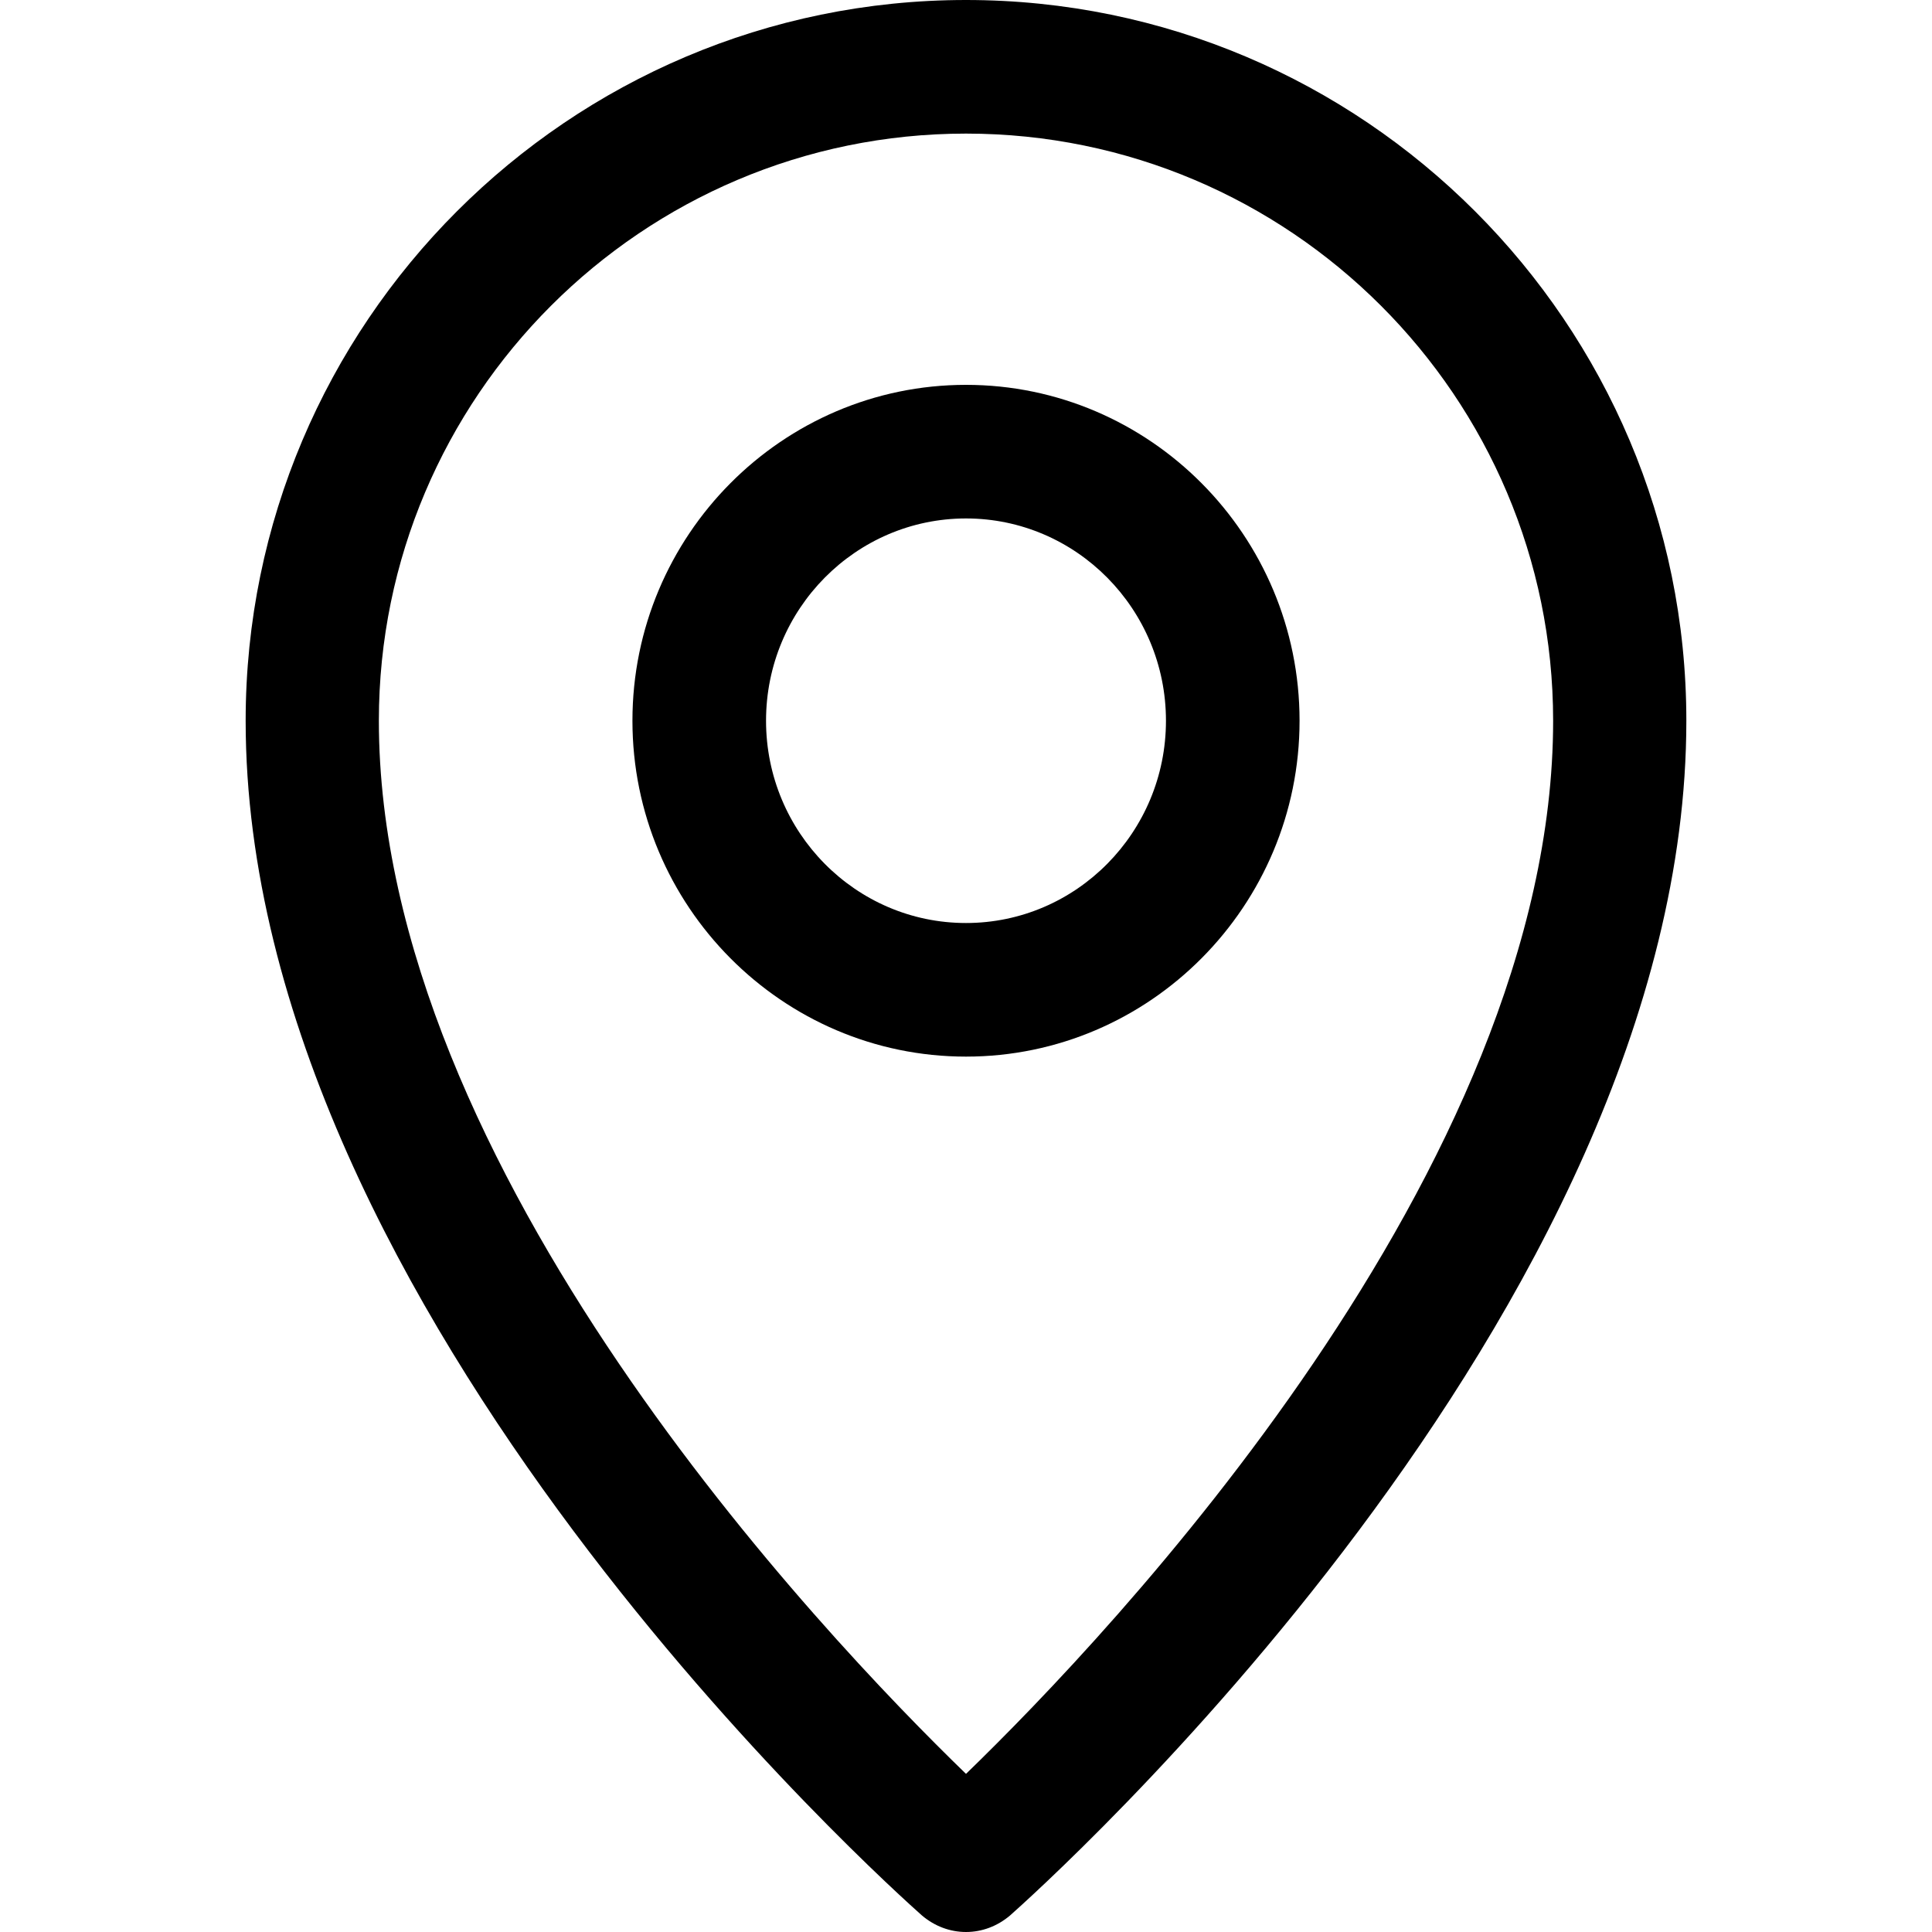 <?xml version="1.0" encoding="UTF-8"?>
<svg xmlns="http://www.w3.org/2000/svg" xmlns:xlink="http://www.w3.org/1999/xlink" width="20px" height="20px" viewBox="0 0 20 20" version="1.1">
<g id="surface1">
<path style=" stroke:none;fill-rule:nonzero;fill:rgb(0%,0%,0%);fill-opacity:1;" d="M 10 0 C 5.887 0 2.543 3.348 2.543 7.461 C 2.543 13.59 9.258 19.574 9.543 19.828 C 9.676 19.941 9.836 20 10 20 C 10.164 20 10.324 19.941 10.457 19.828 C 10.742 19.574 17.457 13.59 17.457 7.461 C 17.457 3.348 14.113 0 10 0 Z M 10 18.363 C 8.516 16.926 3.922 12.098 3.922 7.461 C 3.922 4.109 6.648 1.383 10 1.383 C 13.352 1.383 16.078 4.109 16.078 7.461 C 16.078 12.098 11.484 16.926 10 18.363 Z M 10 18.363 "/>
<path style=" stroke:none;fill-rule:nonzero;fill:rgb(0%,0%,0%);fill-opacity:1;" d="M 10 3.984 C 8.098 3.984 6.547 5.543 6.547 7.461 C 6.547 9.379 8.098 10.938 10 10.938 C 11.902 10.938 13.453 9.379 13.453 7.461 C 13.453 5.543 11.902 3.984 10 3.984 Z M 10 9.555 C 8.859 9.555 7.93 8.617 7.93 7.461 C 7.93 6.305 8.859 5.367 10 5.367 C 11.141 5.367 12.07 6.305 12.07 7.461 C 12.07 8.617 11.141 9.555 10 9.555 Z M 10 9.555 "/>
</g>
</svg>

